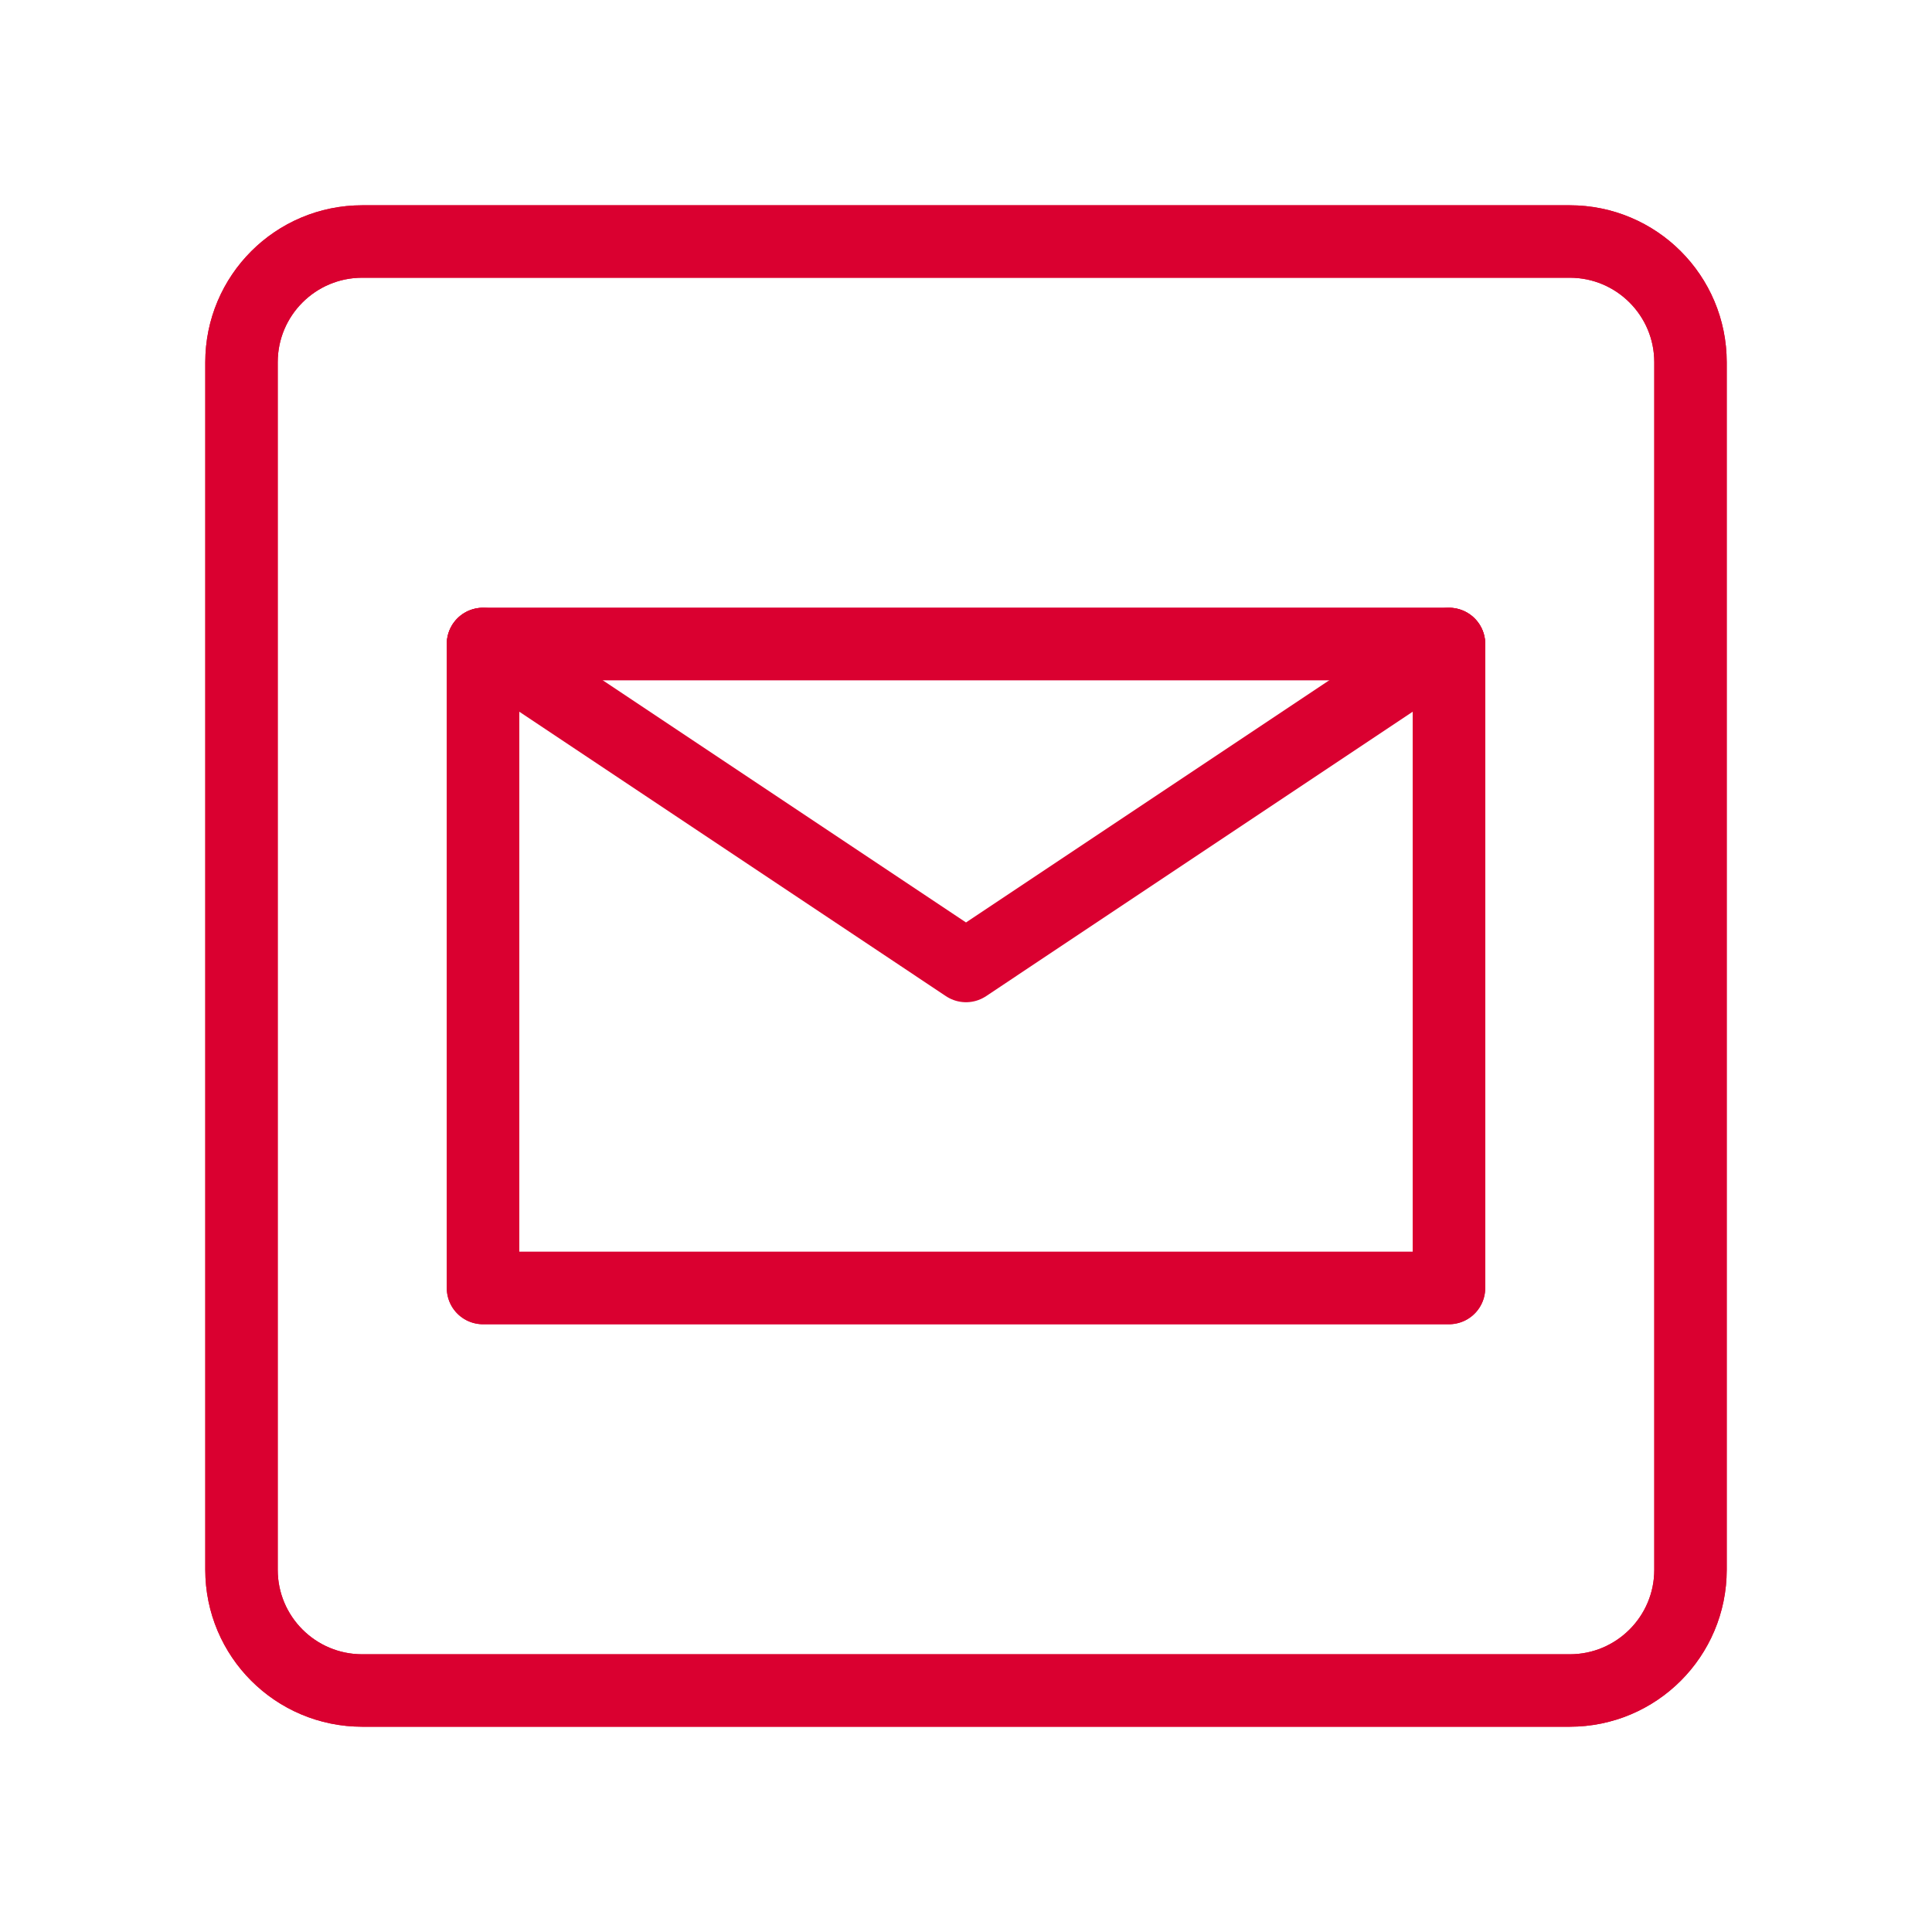 <svg width="40" height="40" viewBox="0 0 40 40" fill="none" xmlns="http://www.w3.org/2000/svg">
<path d="M32.5 5H7.5C6.119 5 5 6.119 5 7.5V32.5C5 33.881 6.119 35 7.5 35H32.5C33.881 35 35 33.881 35 32.5V7.5C35 6.119 33.881 5 32.5 5Z" stroke="#DA0030" stroke-width="1.5"/>
<path d="M30 13.333H10V26.667H30V13.333Z" stroke="#DA0030" stroke-width="1.5" stroke-linecap="round" stroke-linejoin="round"/>
<path d="M32.5 5H7.5C6.119 5 5 6.119 5 7.5V32.5C5 33.881 6.119 35 7.5 35H32.5C33.881 35 35 33.881 35 32.5V7.5C35 6.119 33.881 5 32.5 5Z" stroke="#DA0030" stroke-width="1.5"/>
<path d="M30 13.333H10V26.667H30V13.333Z" stroke="#DA0030" stroke-width="1.5" stroke-linecap="round" stroke-linejoin="round"/>
<path d="M30 13.333L20 20L10 13.333" stroke="#DA0030" stroke-width="1.5" stroke-linecap="round" stroke-linejoin="round"/>
</svg>

